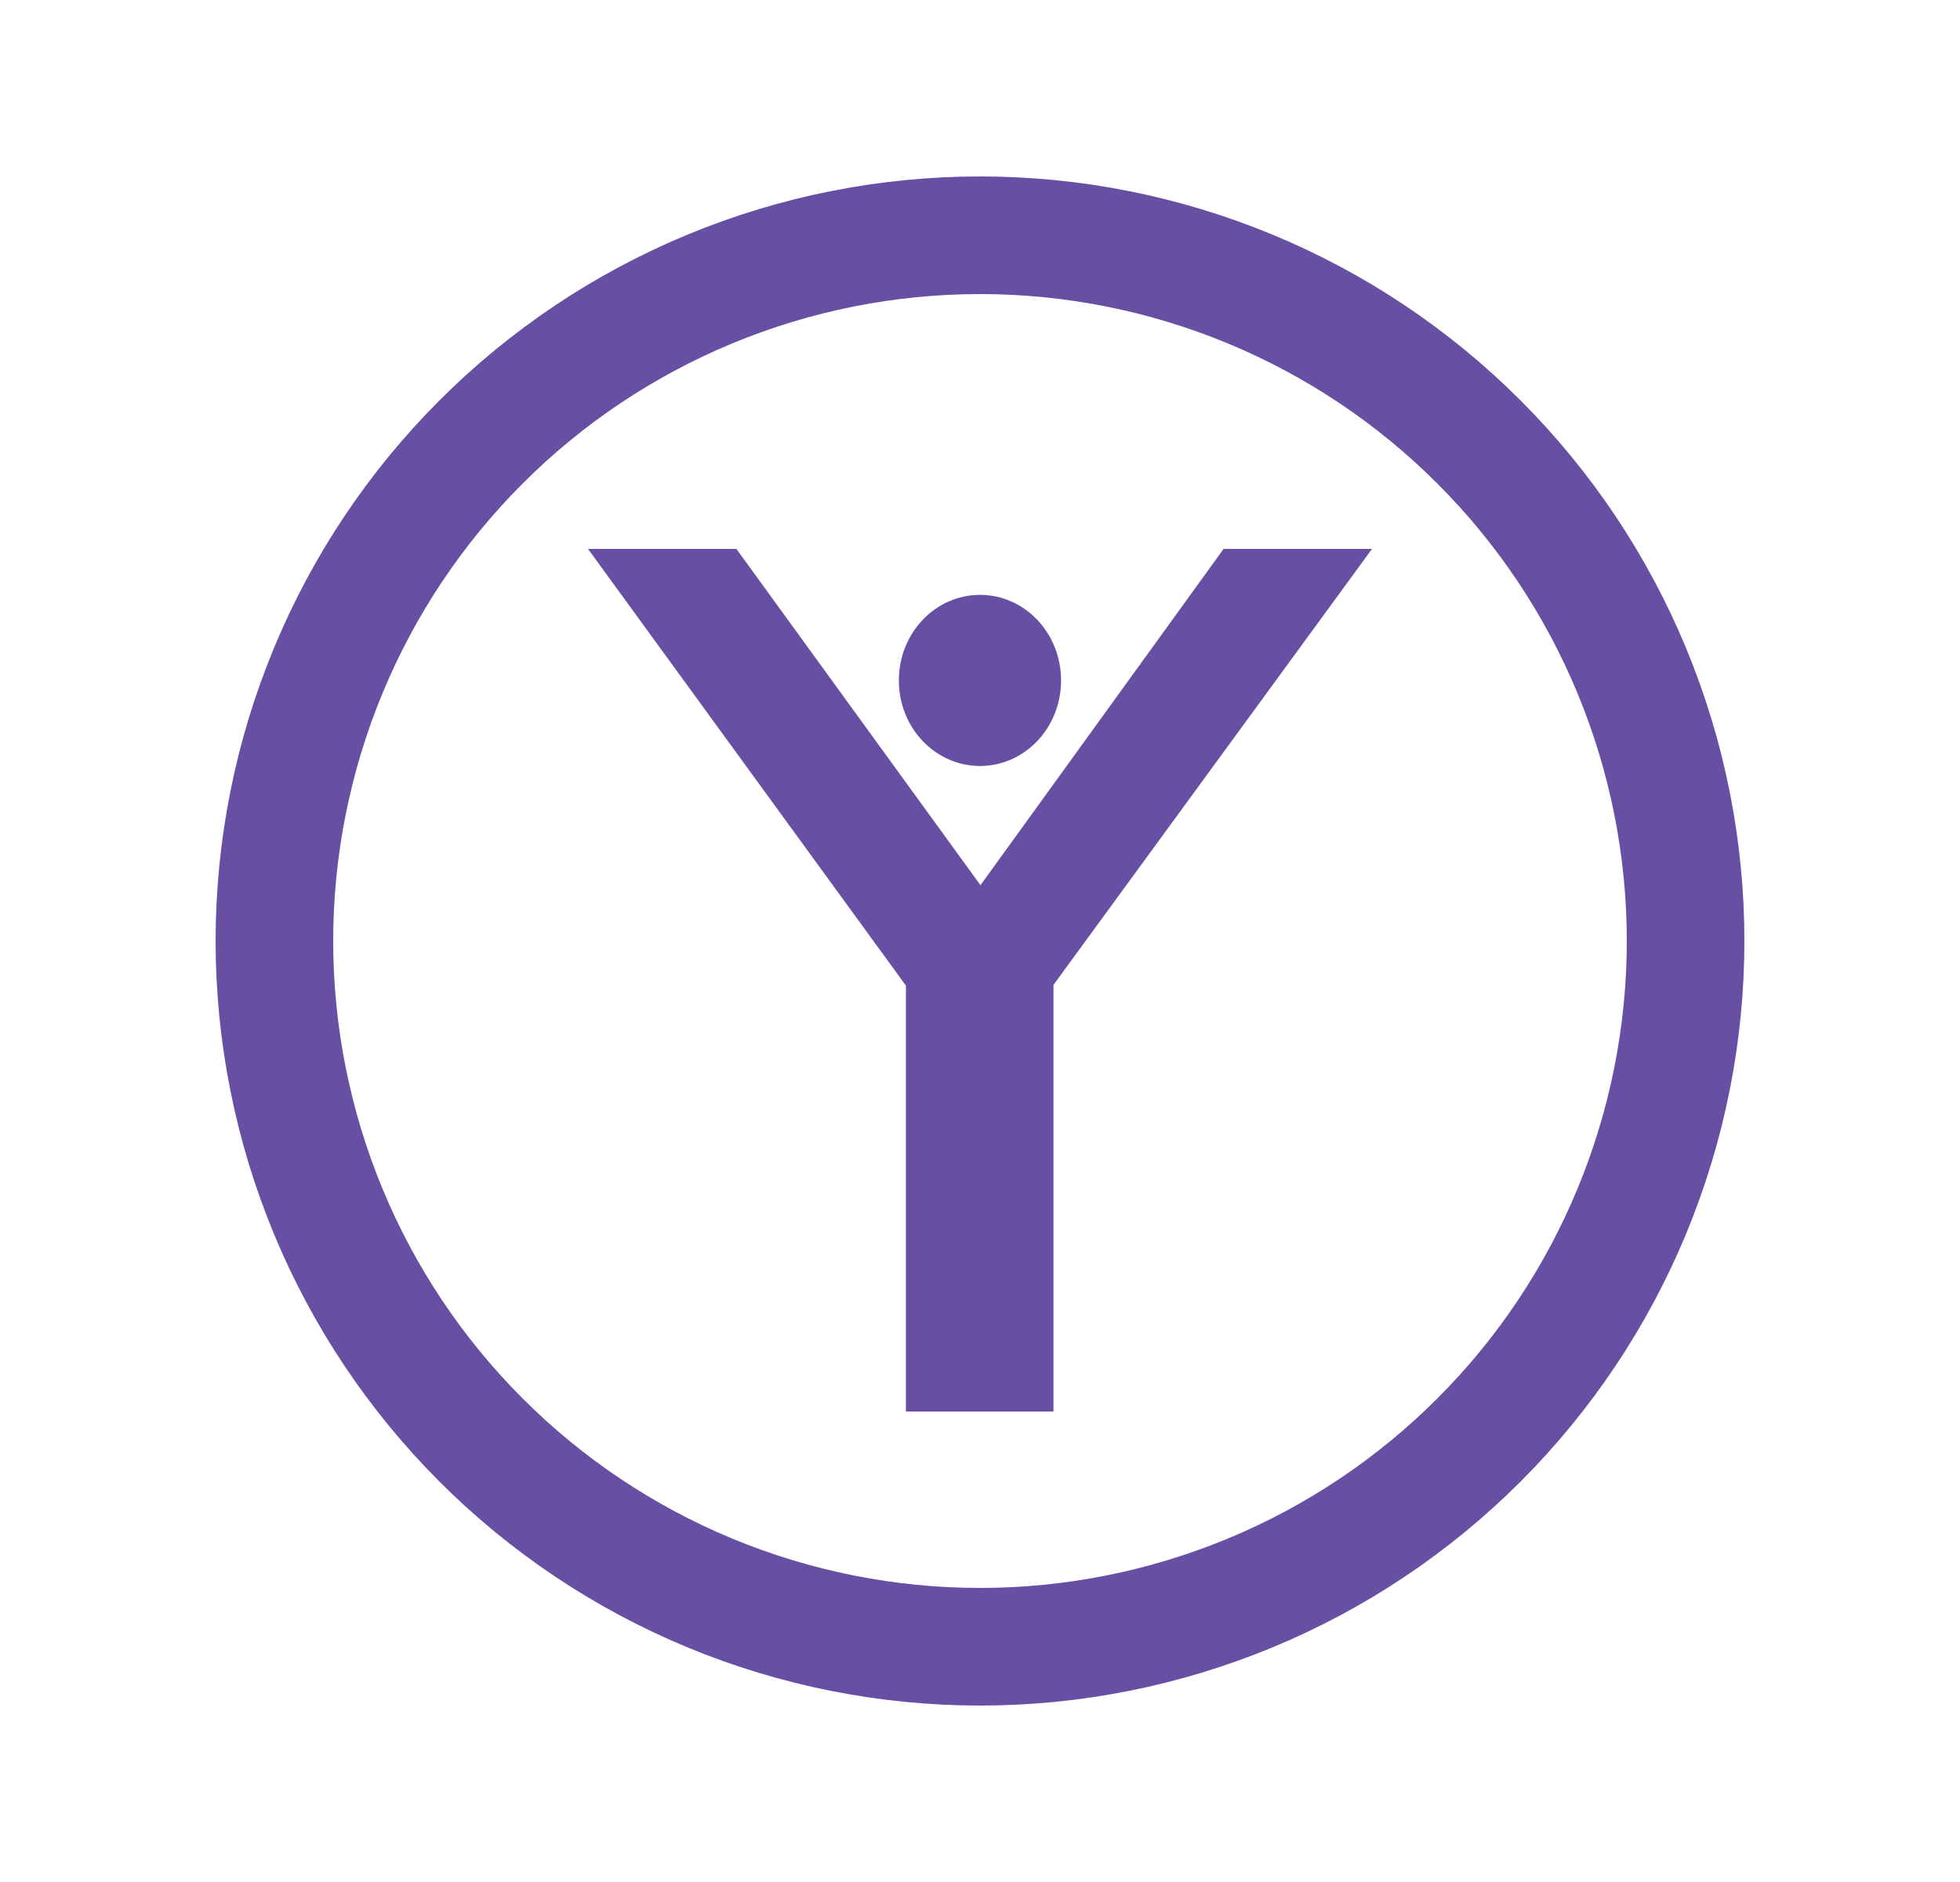 <svg width="25" height="24" viewBox="0 0 25 24" fill="none" xmlns="http://www.w3.org/2000/svg">
<g clip-path="url(#clip0_43133_5397)">
<path d="M3.5 12C3.5 13.182 3.733 14.352 4.185 15.444C4.637 16.536 5.3 17.528 6.136 18.364C6.972 19.2 7.964 19.863 9.056 20.315C10.148 20.767 11.318 21 12.5 21C13.682 21 14.852 20.767 15.944 20.315C17.036 19.863 18.028 19.2 18.864 18.364C19.7 17.528 20.363 16.536 20.815 15.444C21.267 14.352 21.5 13.182 21.5 12C21.5 10.818 21.267 9.648 20.815 8.556C20.363 7.464 19.7 6.472 18.864 5.636C18.028 4.8 17.036 4.137 15.944 3.685C14.852 3.233 13.682 3 12.5 3C11.318 3 10.148 3.233 9.056 3.685C7.964 4.137 6.972 4.8 6.136 5.636C5.3 6.472 4.637 7.464 4.185 8.556C3.733 9.648 3.5 10.818 3.5 12Z" stroke="#6750A4" stroke-width="1.5" stroke-linecap="round" stroke-linejoin="round"/>
<path d="M17.5 7L13.437 12.56V18H11.555V12.569L7.5 7H9.393L12.506 11.288L15.607 7H17.5Z" fill="#6750A4"/>
<path d="M12.5 9.768C13.072 9.768 13.534 9.281 13.534 8.677C13.534 8.074 13.072 7.586 12.5 7.586C11.928 7.586 11.465 8.074 11.465 8.677C11.465 9.281 11.928 9.768 12.5 9.768Z" fill="#6750A4"/>
</g>
<defs>
<clipPath id="clip0_43133_5397">
<rect width="24" height="24" fill="white" transform="translate(0.5)"/>
</clipPath>
</defs>
</svg>
